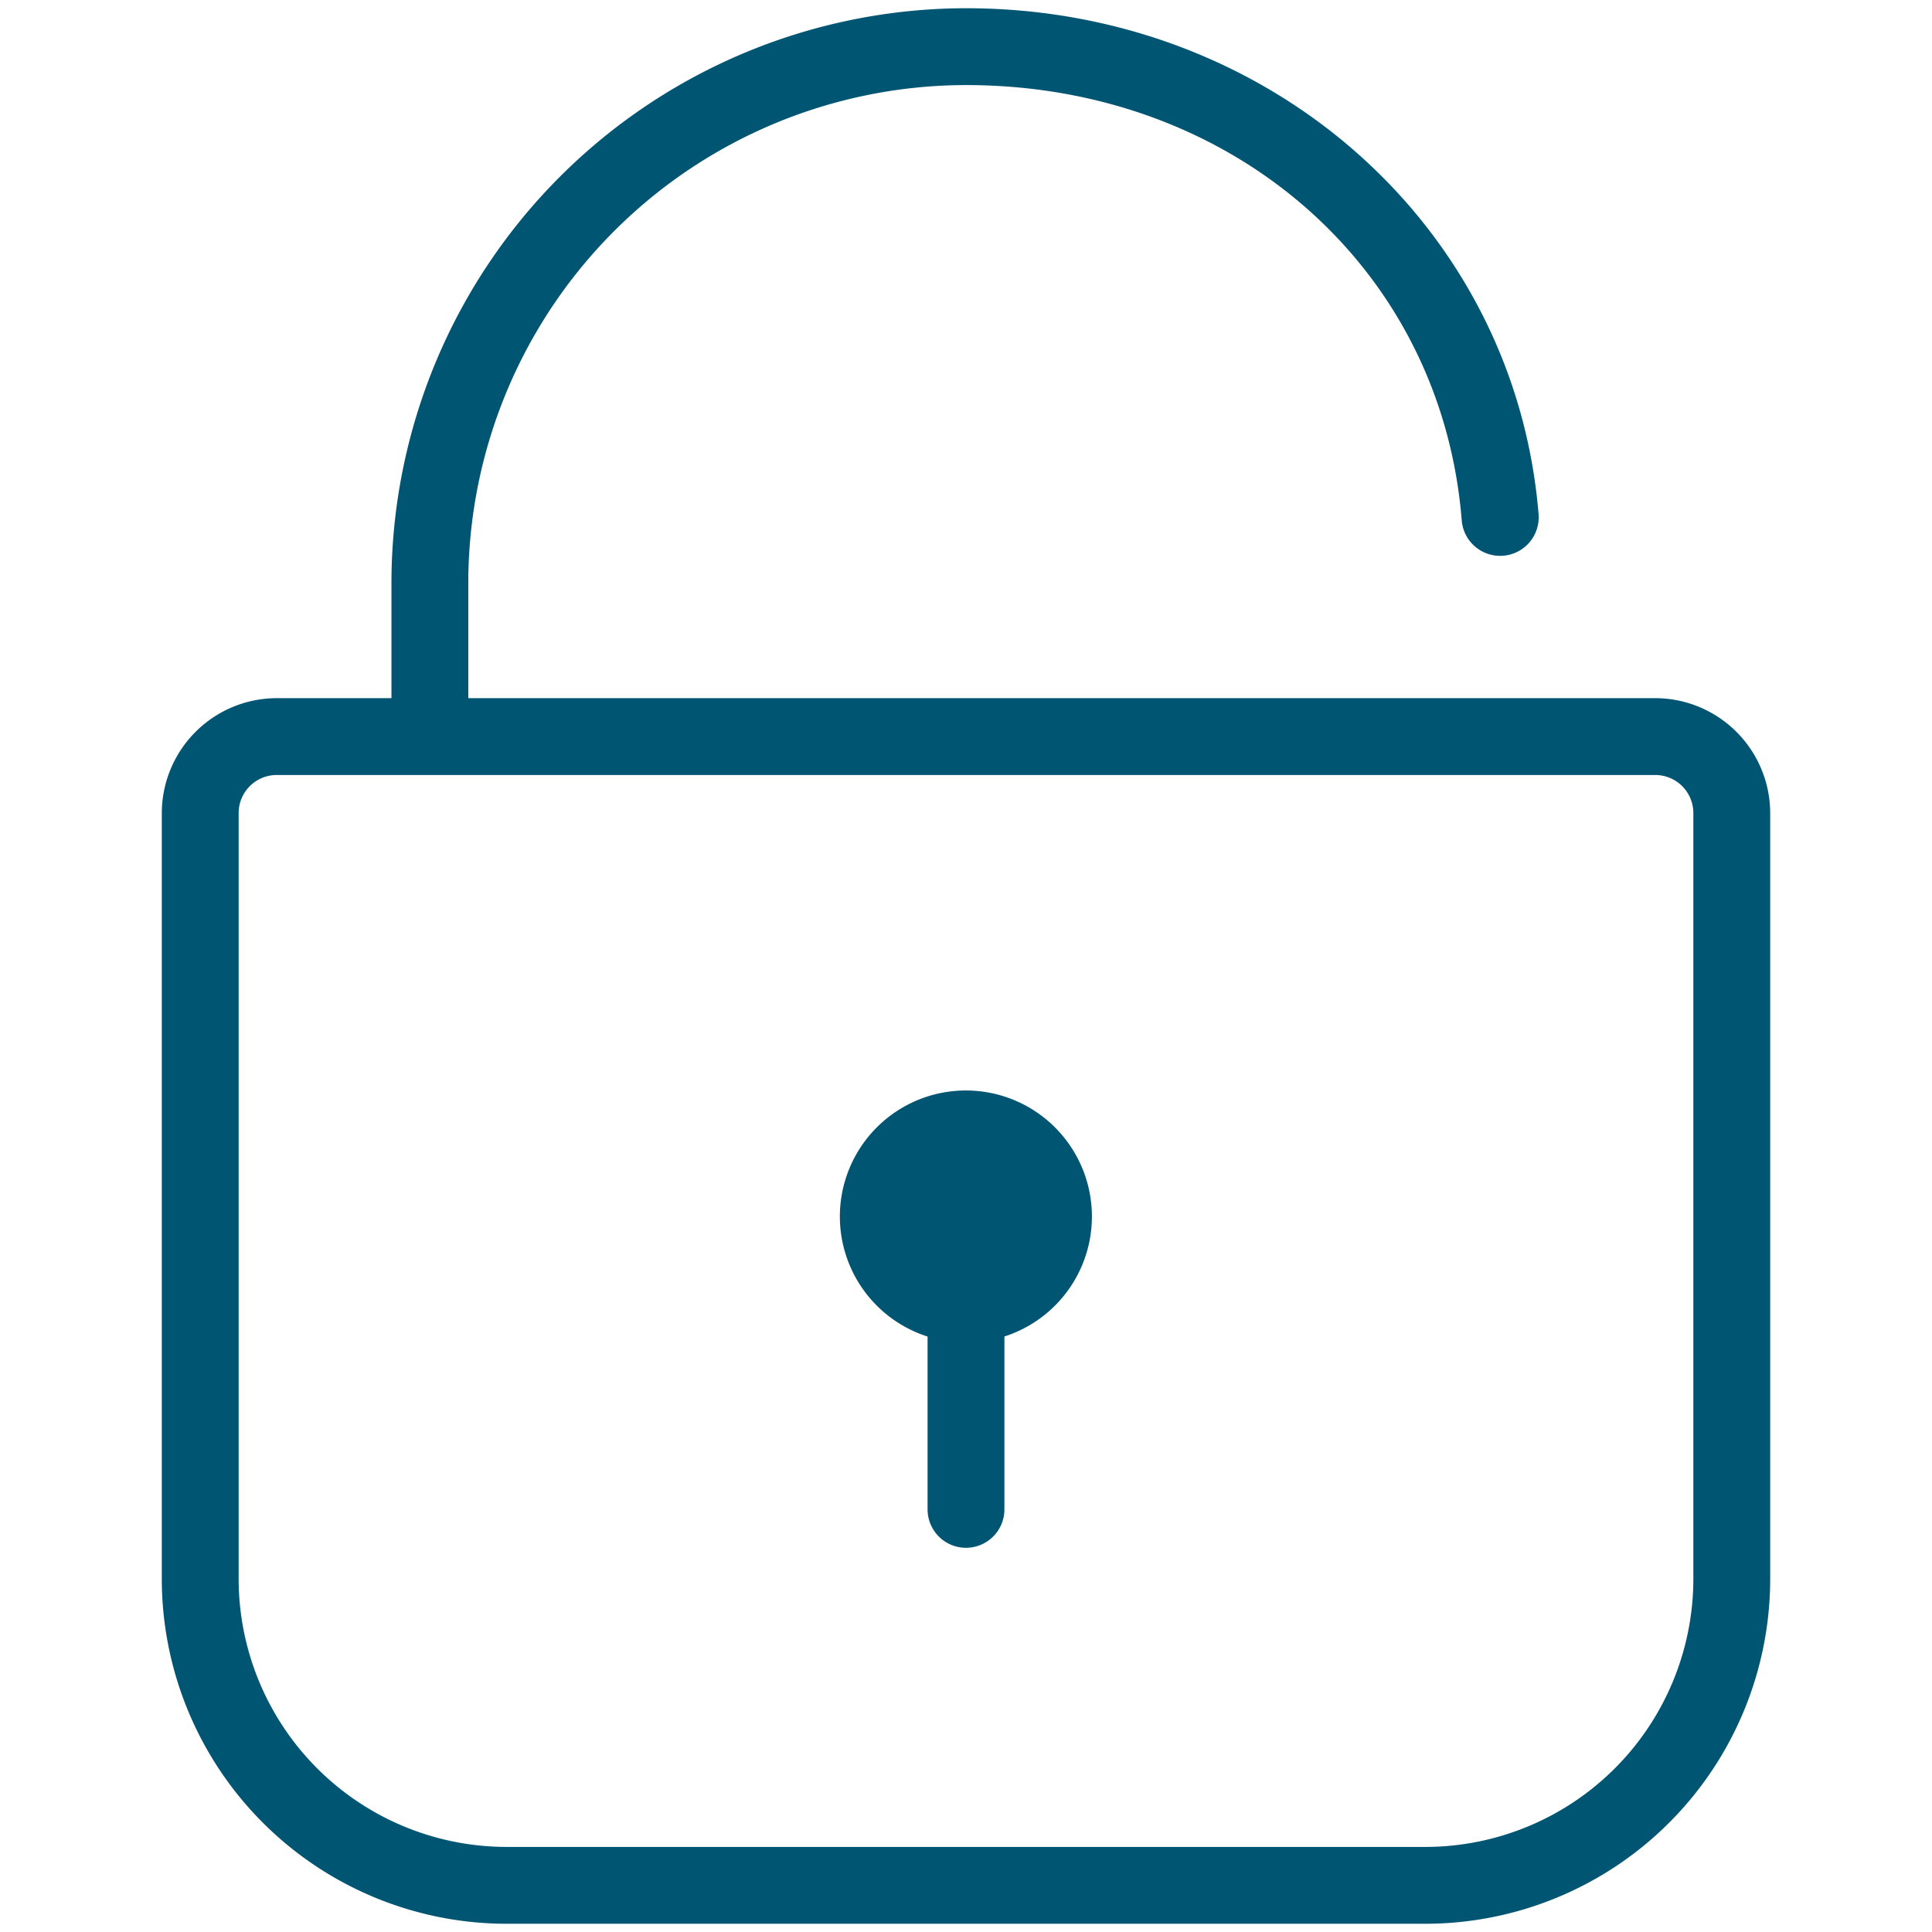 <svg xmlns="http://www.w3.org/2000/svg" viewBox="0 0 176 176"><defs><style>.cls-1{fill:none;}.cls-2{fill:#005572;}</style></defs><g id="icon_art" data-name="icon art"><rect class="cls-1" x="-0.4" width="176" height="176"/><rect class="cls-1" width="176" height="176"/><path class="cls-2" d="M39.16,70.54a3.5,3.5,0,0,1-3.5-3.5v-14A52.4,52.4,0,0,1,88,.75c27.6,0,50,19.81,52.16,46.09a3.5,3.5,0,1,1-7,.57C131.32,24.43,112.32,7.75,88,7.75A45.39,45.39,0,0,0,42.66,53.08V67A3.5,3.5,0,0,1,39.16,70.54Z"/><path class="cls-2" d="M129.86,175.25H46.14a31.43,31.43,0,0,1-31.4-31.4V74.08A10.49,10.49,0,0,1,25.21,63.6H150.79a10.49,10.49,0,0,1,10.47,10.48v69.77A31.43,31.43,0,0,1,129.86,175.25ZM25.21,70.6a3.47,3.47,0,0,0-3.47,3.48v69.77a24.43,24.43,0,0,0,24.4,24.4h83.72a24.43,24.43,0,0,0,24.4-24.4V74.08a3.47,3.47,0,0,0-3.47-3.48Z"/><circle class="cls-2" cx="88" cy="110.83" r="9.47"/><path class="cls-2" d="M88,122.3a11.48,11.48,0,1,1,11.47-11.47A11.48,11.48,0,0,1,88,122.3Zm0-19a7.48,7.48,0,1,0,7.47,7.48A7.49,7.49,0,0,0,88,103.35Z"/><path class="cls-2" d="M88,141a3.5,3.5,0,0,1-3.5-3.5V116.57a3.5,3.5,0,0,1,7,0V137.5A3.5,3.5,0,0,1,88,141Z"/></g></svg>